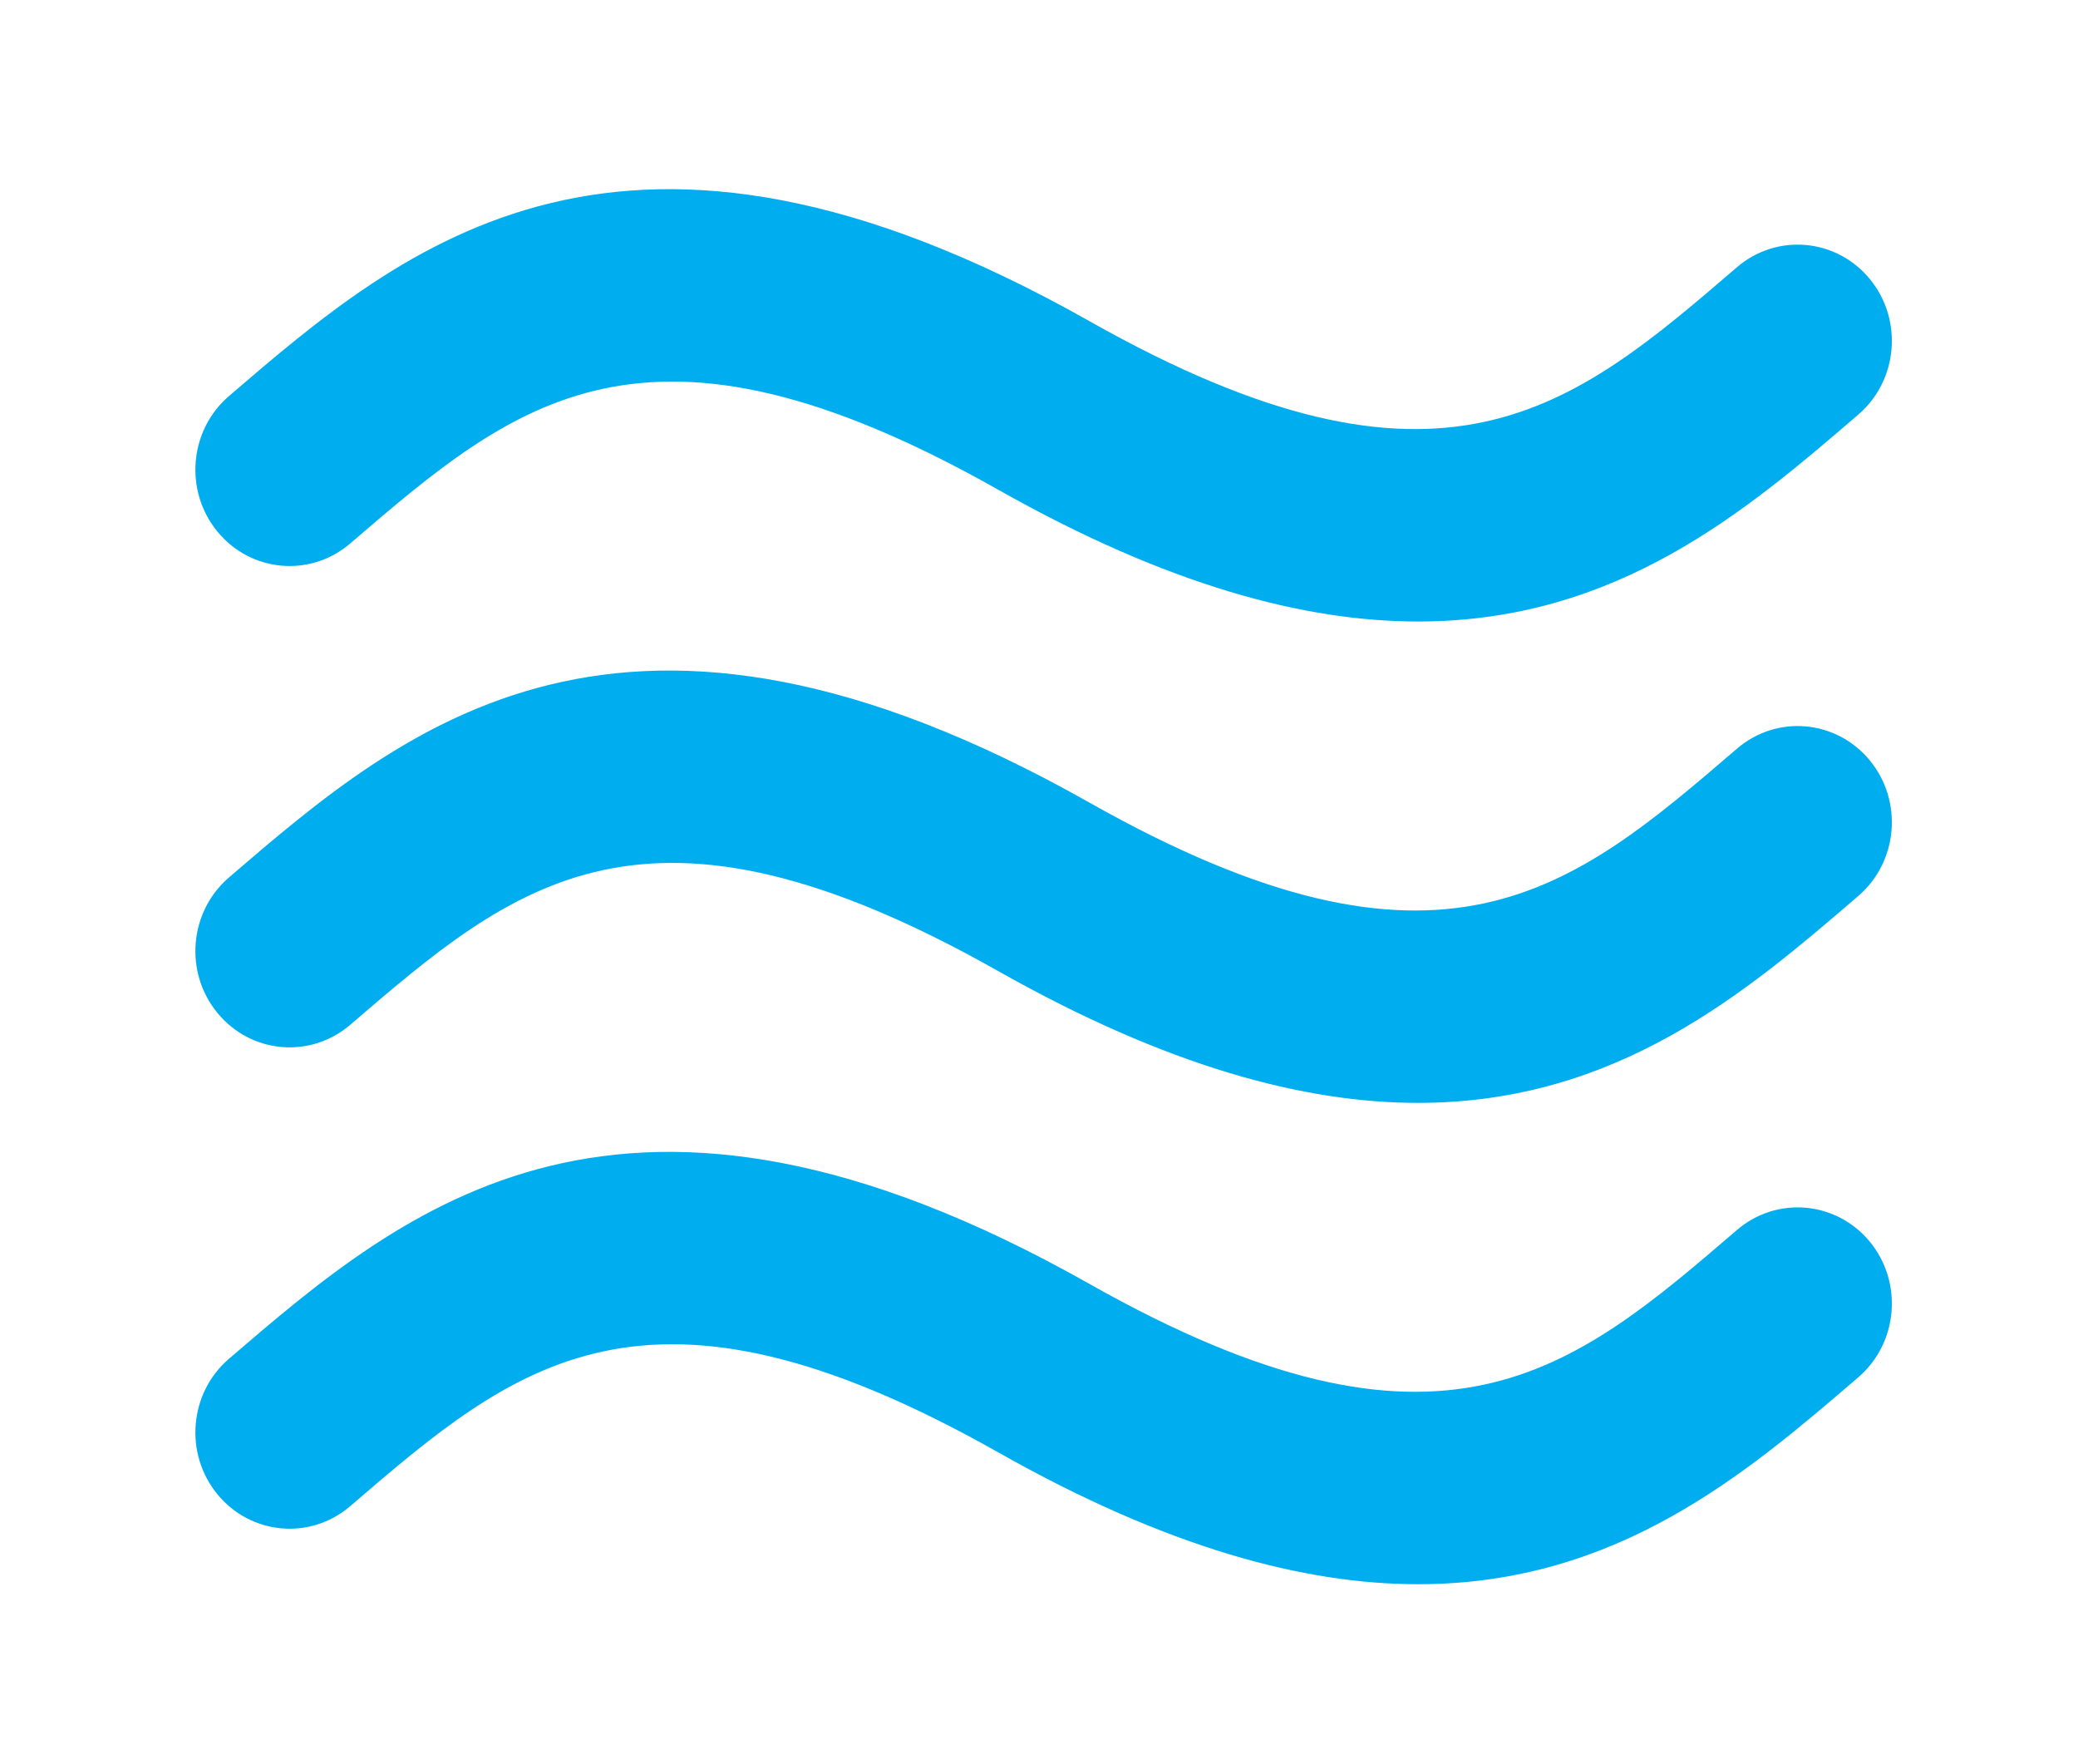 <?xml version="1.0" encoding="utf-8"?>
<!-- Generator: Adobe Illustrator 16.0.0, SVG Export Plug-In . SVG Version: 6.00 Build 0)  -->
<!DOCTYPE svg PUBLIC "-//W3C//DTD SVG 1.1//EN" "http://www.w3.org/Graphics/SVG/1.1/DTD/svg11.dtd">
<svg version="1.1" id="Layer_1" xmlns="http://www.w3.org/2000/svg" xmlns:xlink="http://www.w3.org/1999/xlink" x="0px" y="0px"
	 width="56.25px" height="47.75px" viewBox="0 0 56.25 47.75" enable-background="new 0 0 56.25 47.75" xml:space="preserve">
<g>
	<path fill="#00AEEF" d="M9.482,14.708c4.458-3.828,7.979-6.854,17.532-1.457c4.589,2.592,8.291,3.571,11.373,3.571
		c5.396,0,8.893-3.002,11.916-5.601c1.077-0.925,1.217-2.569,0.31-3.671c-0.907-1.101-2.516-1.244-3.595-0.317
		c-4.457,3.83-7.979,6.855-17.534,1.456C16.861,1.56,10.948,6.64,6.198,10.72c-1.078,0.926-1.217,2.57-0.31,3.671
		C6.794,15.493,8.404,15.635,9.482,14.708z M47.018,20.264c-4.457,3.829-7.979,6.854-17.534,1.456
		c-12.623-7.131-18.536-2.052-23.286,2.029c-1.078,0.927-1.217,2.57-0.31,3.67c0.906,1.102,2.517,1.244,3.594,0.317
		c4.458-3.828,7.979-6.854,17.532-1.456c4.589,2.592,8.291,3.571,11.373,3.571c5.396,0,8.893-3.002,11.916-5.6
		c1.077-0.927,1.217-2.57,0.31-3.671C49.705,19.478,48.097,19.337,47.018,20.264z M47.018,33.291
		c-4.457,3.829-7.979,6.854-17.534,1.456c-12.623-7.13-18.536-2.051-23.286,2.03c-1.078,0.925-1.217,2.569-0.31,3.671
		c0.906,1.101,2.517,1.244,3.594,0.316c4.458-3.829,7.979-6.853,17.532-1.458c4.589,2.594,8.291,3.573,11.373,3.573
		c5.396,0,8.893-3.004,11.916-5.601c1.077-0.926,1.217-2.57,0.31-3.672C49.705,32.507,48.097,32.365,47.018,33.291z"/>
</g>
</svg>

